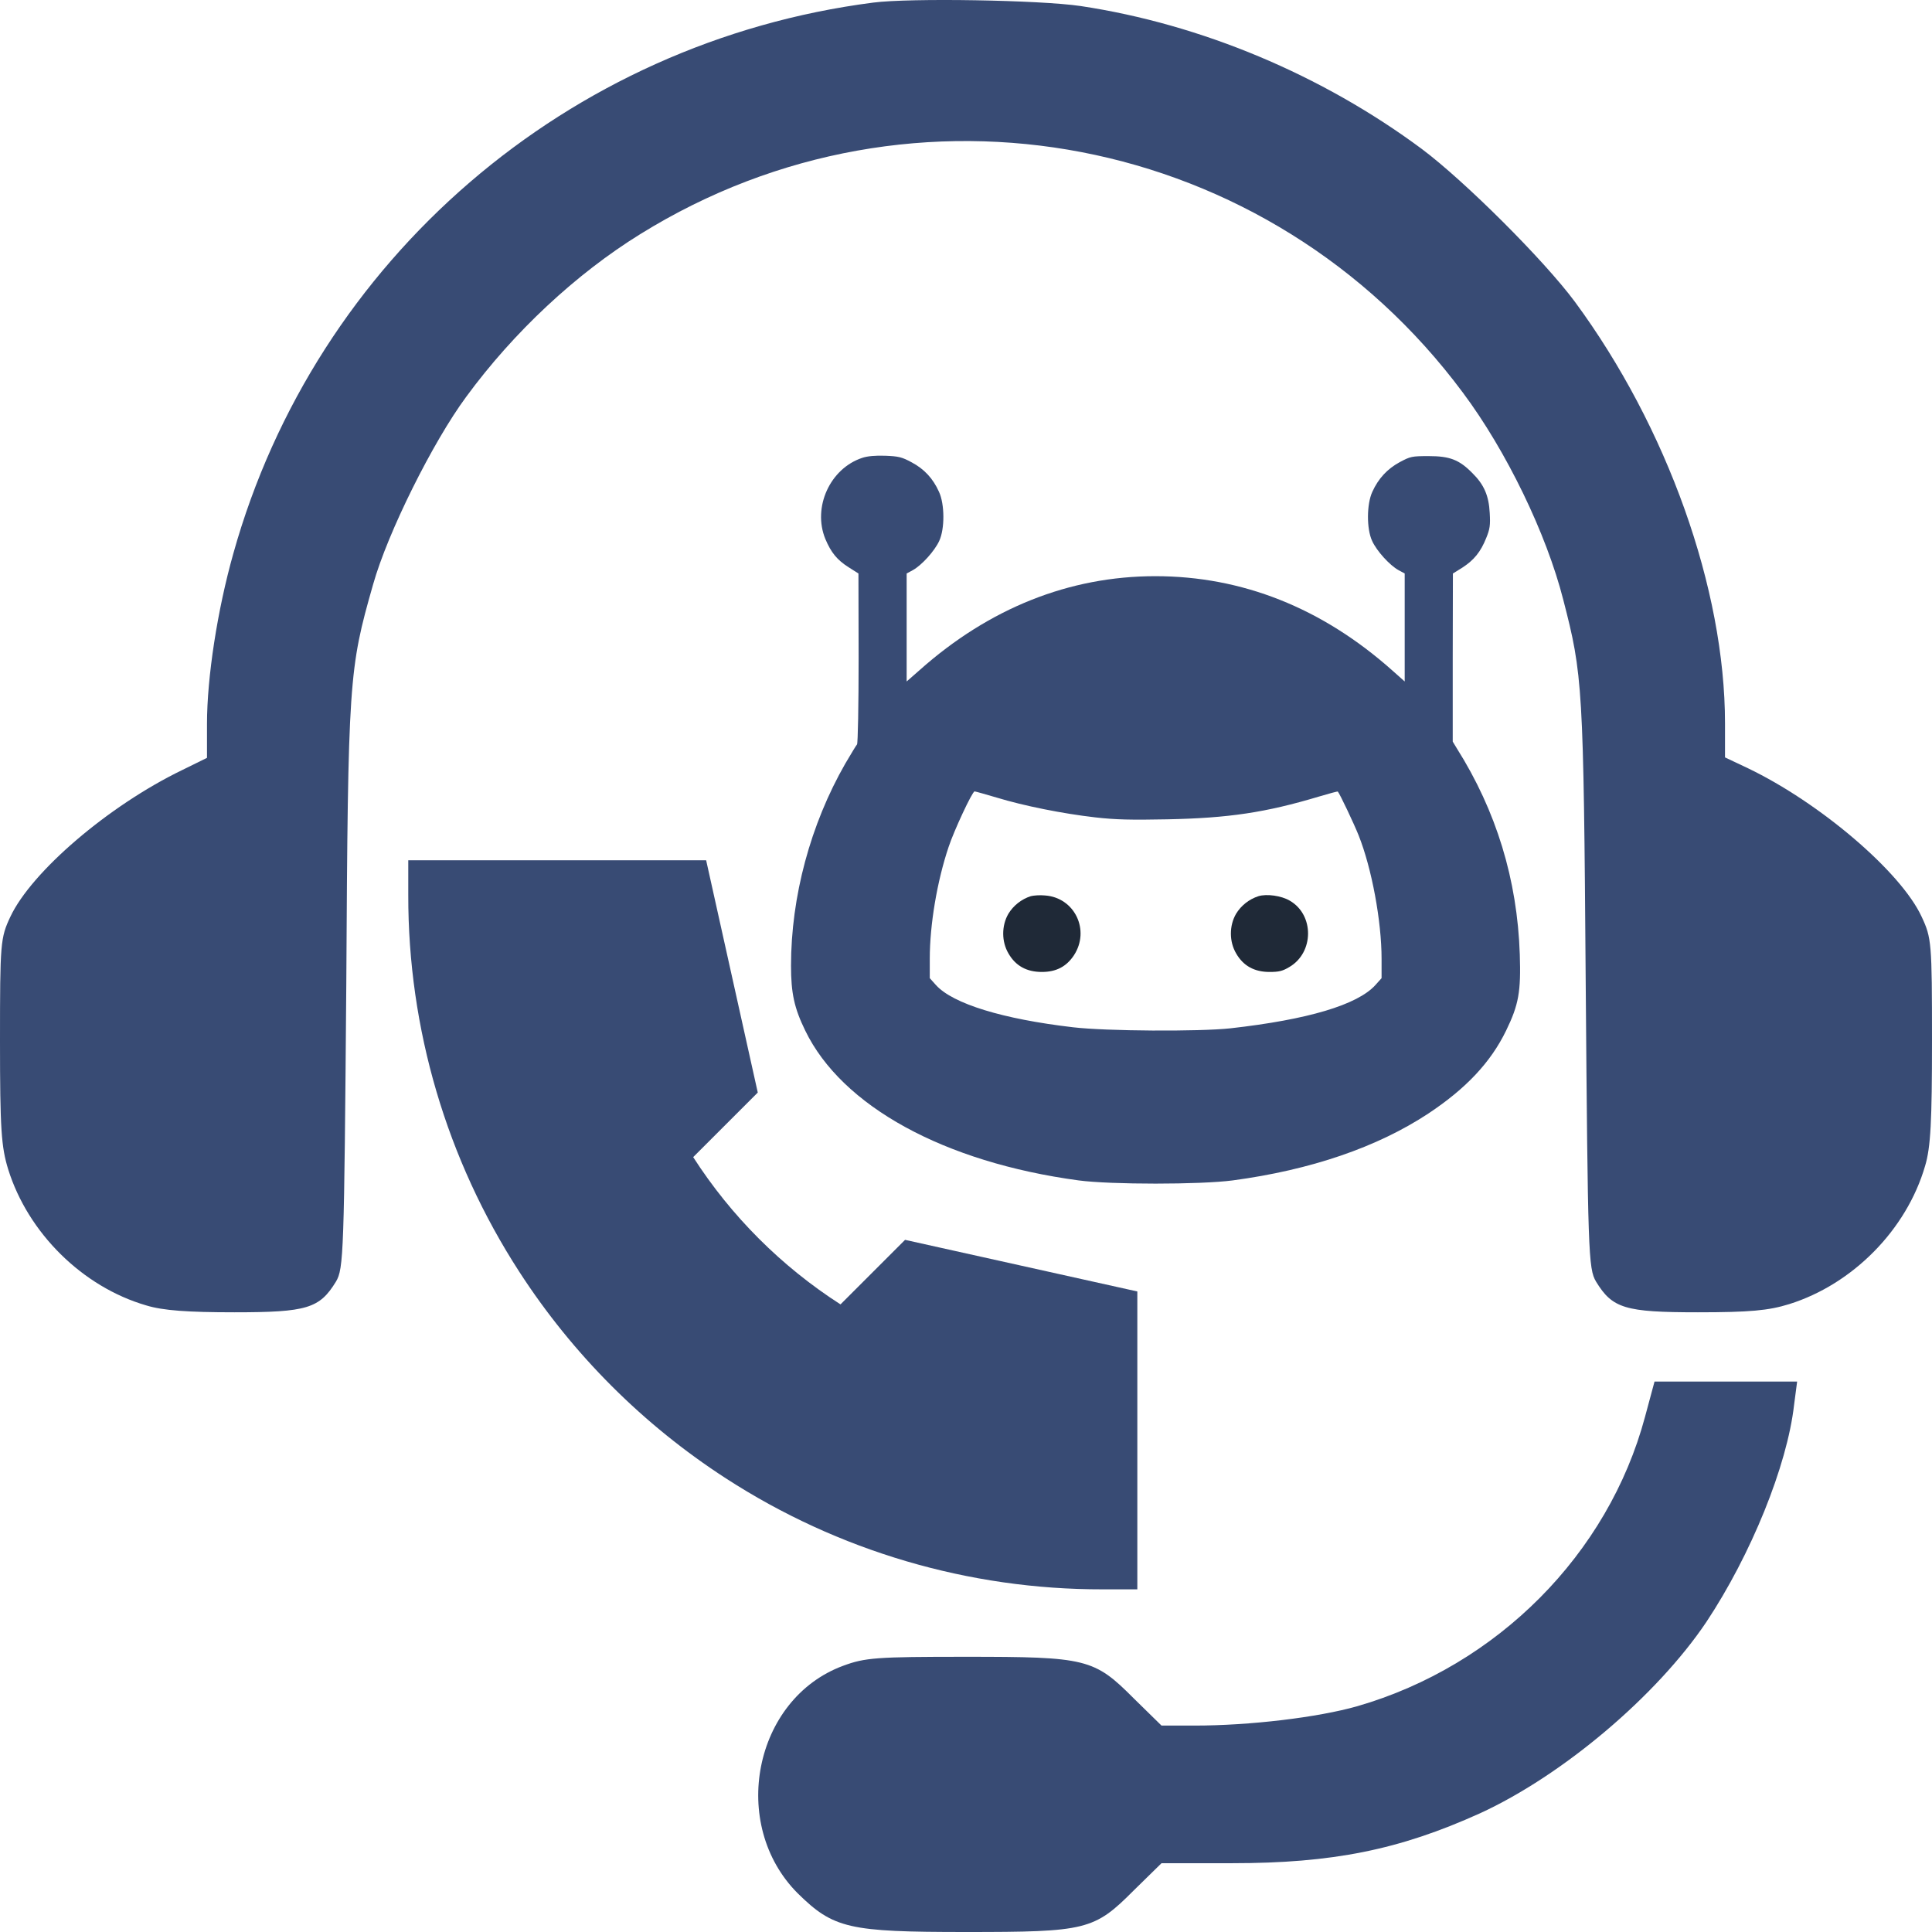 <svg width="100" height="100" viewBox="0 0 100 100" fill="none" xmlns="http://www.w3.org/2000/svg">
<path d="M21.132 44.528H36.55L39.222 56.55L35.879 59.892C37.845 62.951 40.445 65.55 43.504 67.515L46.846 64.174L58.868 66.846V82.264H57.071C50.153 82.276 43.38 80.281 37.574 76.521C33.292 73.75 29.646 70.104 26.875 65.822C23.115 60.015 21.12 53.243 21.132 46.325V44.528Z" fill="#384B74"/>
<path d="M45.201 0.134C29.397 2.168 16.339 13.411 12.076 28.654C11.25 31.582 10.714 35.069 10.714 37.46V39.226L9.442 39.852C5.603 41.707 1.629 45.127 0.536 47.451C0.022 48.546 0 48.792 0 53.888C0 58.448 0.067 59.364 0.424 60.526C1.451 63.812 4.263 66.606 7.567 67.567C8.438 67.835 9.732 67.924 12.143 67.924C15.893 67.924 16.54 67.723 17.388 66.338C17.79 65.667 17.812 64.885 17.924 50.96C18.013 35.136 18.058 34.644 19.308 30.263C20.067 27.559 22.411 22.865 24.13 20.54C26.585 17.188 29.821 14.17 33.147 12.114C47.299 3.33 65.714 6.862 75.714 20.317C77.969 23.334 80.045 27.626 80.915 31.045C81.92 34.934 81.964 35.471 82.076 50.848C82.188 64.862 82.21 65.667 82.612 66.338C83.46 67.723 84.107 67.924 87.879 67.924C90.558 67.924 91.54 67.835 92.612 67.5C95.893 66.472 98.683 63.656 99.643 60.347C99.933 59.386 100 58.023 100 53.866C100 48.792 99.978 48.546 99.464 47.451C98.393 45.127 94.196 41.55 90.469 39.762L89.286 39.203V37.438C89.286 30.487 86.295 22.105 81.518 15.623C79.911 13.455 75.804 9.365 73.594 7.711C68.415 3.867 62.165 1.252 55.938 0.313C53.817 -0 47.098 -0.112 45.201 0.134Z" fill="#384B74"/>
<path d="M85.146 73.335C83.245 80.435 77.498 86.222 70.251 88.314C68.216 88.893 64.705 89.316 61.82 89.316H60.12L58.689 87.914C56.631 85.844 56.229 85.755 49.989 85.755C45.359 85.755 44.778 85.799 43.637 86.222C39.008 87.936 37.733 94.435 41.289 97.997C43.145 99.822 43.928 100 49.989 100C56.229 100 56.631 99.911 58.689 97.841L60.12 96.439H63.766C68.977 96.439 72.421 95.749 76.603 93.857C80.875 91.898 85.75 87.78 88.322 83.952C90.626 80.48 92.504 75.872 92.862 72.711L93.019 71.509H89.329H85.638L85.146 73.335Z" fill="#384B74"/>
<path d="M44.626 23.7C42.96 24.252 42.048 26.259 42.72 27.898C43.015 28.598 43.328 28.985 43.926 29.362L44.433 29.684L44.442 34.067C44.442 36.497 44.405 38.477 44.359 38.532C44.313 38.578 44.046 39.029 43.751 39.526C41.947 42.675 40.943 46.413 40.943 49.986C40.943 51.403 41.109 52.177 41.68 53.346C43.577 57.259 48.87 60.159 55.831 61.098C57.497 61.319 62.128 61.319 63.804 61.098C67.855 60.555 71.289 59.377 73.931 57.636C75.874 56.347 77.154 54.994 77.955 53.346C78.609 52.002 78.728 51.33 78.664 49.396C78.535 45.529 77.448 41.975 75.405 38.735L75.193 38.385V34.039L75.202 29.684L75.69 29.381C76.288 28.994 76.638 28.57 76.924 27.852C77.117 27.383 77.145 27.189 77.108 26.554C77.062 25.652 76.813 25.081 76.206 24.483C75.524 23.792 75.036 23.608 73.95 23.608C73.075 23.608 73.002 23.626 72.449 23.921C71.805 24.271 71.344 24.768 71.031 25.458C70.737 26.094 70.728 27.373 71.022 28C71.261 28.524 71.934 29.261 72.385 29.509L72.707 29.684V32.474V35.273L72.044 34.684C68.417 31.461 64.283 29.823 59.799 29.823C55.352 29.823 51.2 31.48 47.6 34.684L46.928 35.273V32.474V29.684L47.25 29.509C47.701 29.261 48.373 28.524 48.613 28C48.907 27.373 48.898 26.094 48.603 25.458C48.29 24.759 47.83 24.271 47.186 23.93C46.679 23.654 46.504 23.617 45.823 23.589C45.307 23.571 44.893 23.608 44.626 23.7ZM51.596 41.285C52.986 41.709 55.002 42.114 56.687 42.307C57.737 42.427 58.538 42.445 60.416 42.408C63.592 42.344 65.507 42.058 68.269 41.23C68.794 41.073 69.236 40.954 69.245 40.972C69.347 41.082 70.083 42.638 70.322 43.237C71.004 44.949 71.51 47.684 71.51 49.626V50.63L71.188 50.989C70.258 52.011 67.698 52.775 63.684 53.226C62.064 53.401 57.258 53.374 55.536 53.171C51.909 52.748 49.322 51.956 48.447 50.989L48.125 50.63V49.617C48.125 47.868 48.502 45.612 49.101 43.835C49.377 42.998 50.325 40.963 50.445 40.963C50.482 40.963 51.006 41.11 51.596 41.285Z" fill="#384B74"/>
<path d="M53.354 46.386C52.866 46.542 52.452 46.874 52.194 47.297C51.835 47.914 51.835 48.742 52.203 49.359C52.571 49.995 53.142 50.308 53.925 50.308C54.671 50.308 55.195 50.032 55.582 49.452C56.438 48.153 55.628 46.459 54.091 46.349C53.824 46.321 53.492 46.349 53.354 46.386Z" fill="#1F2937"/>
<path d="M65.139 46.386C64.651 46.542 64.237 46.874 63.979 47.297C63.62 47.914 63.62 48.742 63.988 49.359C64.357 49.995 64.927 50.308 65.71 50.308C66.198 50.308 66.391 50.262 66.741 50.05C68.012 49.304 68.03 47.361 66.769 46.625C66.327 46.358 65.563 46.257 65.139 46.386Z" fill="#1F2937"/>
</svg>
